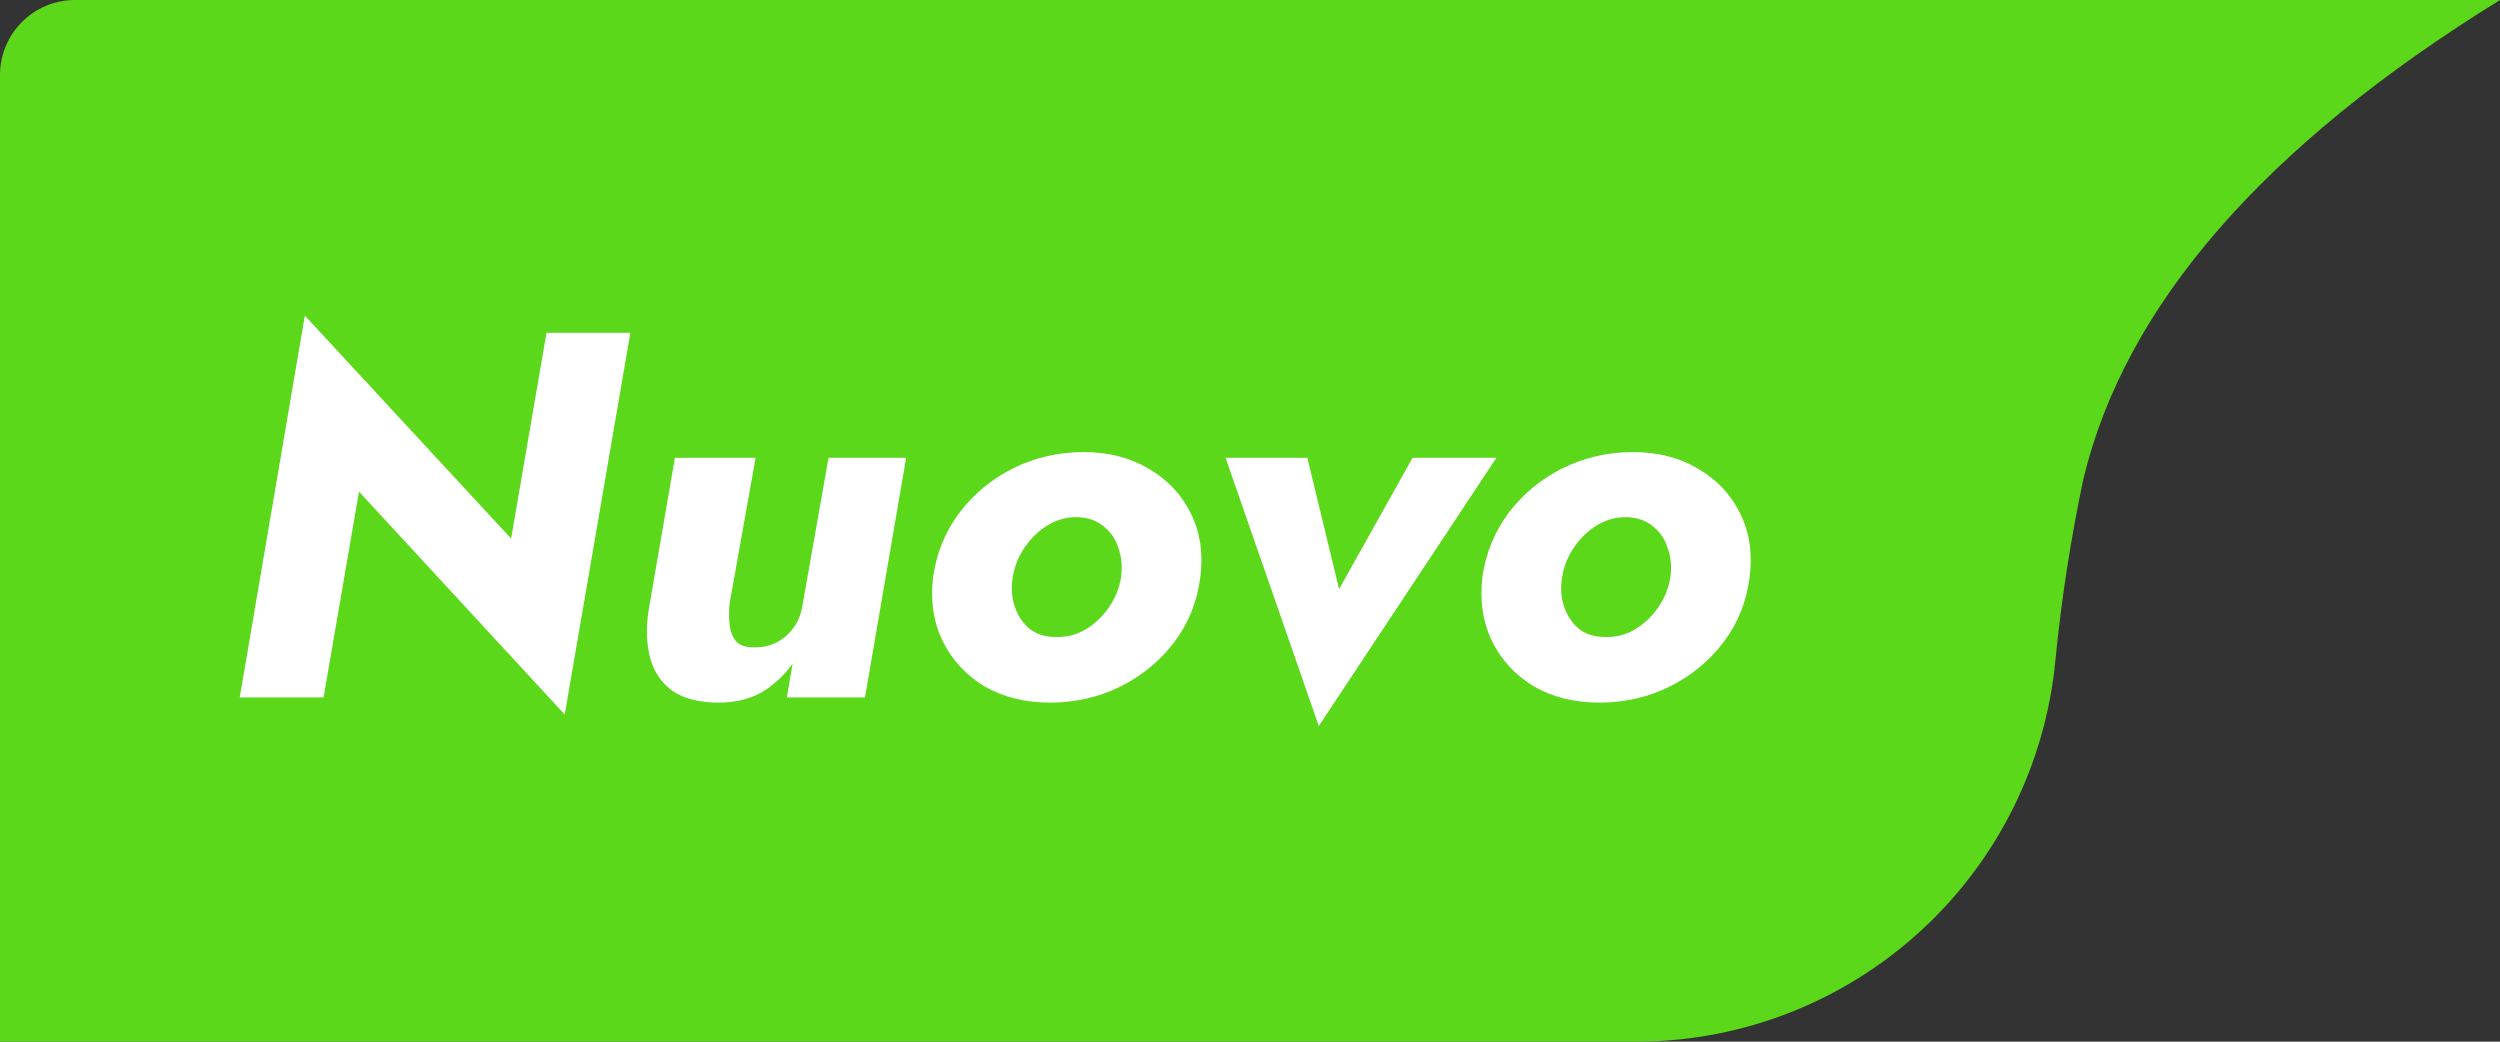 <svg width="96" height="40" viewBox="0 0 96 40" fill="none" xmlns="http://www.w3.org/2000/svg">
<rect x="0" y="0" width="96" height="40" fill="#333333" stroke="none"/>
<g clip-path="url(#clip0_48_39)">
<path d="M80 18.4C79.517 20.689 79.159 23.002 78.93 25.33C78.556 29.323 76.712 33.036 73.755 35.746C70.799 38.457 66.941 39.973 62.93 40H0V2.88C0 2.116 0.303 1.384 0.844 0.844C1.384 0.303 2.116 0 2.88 0L96 0C86.933 5.6 81.6 11.733 80 18.4Z" fill="#5BD81A"/>
<path d="M56.923 22.16C57.057 21.227 57.397 20.4 57.943 19.68C58.49 18.96 59.177 18.393 60.003 17.98C60.843 17.567 61.743 17.36 62.703 17.36C63.663 17.36 64.497 17.573 65.203 18C65.923 18.413 66.463 18.986 66.823 19.72C67.183 20.44 67.303 21.26 67.183 22.18C67.063 23.113 66.73 23.94 66.183 24.66C65.637 25.38 64.95 25.947 64.123 26.36C63.297 26.773 62.39 26.98 61.403 26.98C60.457 26.98 59.623 26.773 58.903 26.36C58.197 25.933 57.663 25.36 57.303 24.64C56.943 23.907 56.817 23.08 56.923 22.16ZM59.983 22.18C59.917 22.58 59.943 22.953 60.063 23.3C60.183 23.646 60.37 23.927 60.623 24.14C60.89 24.353 61.223 24.46 61.623 24.46C62.037 24.473 62.417 24.38 62.763 24.18C63.123 23.966 63.423 23.686 63.663 23.34C63.917 22.98 64.077 22.587 64.143 22.16C64.197 21.76 64.163 21.393 64.043 21.06C63.937 20.713 63.75 20.433 63.483 20.22C63.217 19.993 62.883 19.873 62.483 19.86C62.083 19.846 61.703 19.947 61.343 20.16C60.983 20.373 60.683 20.66 60.443 21.02C60.203 21.366 60.05 21.753 59.983 22.18Z" fill="white"/>
<path d="M47.062 17.58H50.202L51.422 22.62L54.242 17.58H57.462L50.642 27.88L47.062 17.58Z" fill="white"/>
<path d="M35.83 22.16C35.963 21.227 36.303 20.4 36.849 19.68C37.396 18.96 38.083 18.393 38.91 17.98C39.749 17.567 40.65 17.36 41.609 17.36C42.569 17.36 43.403 17.573 44.109 18C44.83 18.413 45.37 18.986 45.73 19.72C46.09 20.44 46.209 21.26 46.09 22.18C45.969 23.113 45.636 23.94 45.09 24.66C44.543 25.38 43.856 25.947 43.029 26.36C42.203 26.773 41.296 26.98 40.309 26.98C39.363 26.98 38.529 26.773 37.809 26.36C37.103 25.933 36.569 25.36 36.209 24.64C35.849 23.907 35.723 23.08 35.83 22.16ZM38.889 22.18C38.823 22.58 38.849 22.953 38.969 23.3C39.09 23.646 39.276 23.927 39.529 24.14C39.796 24.353 40.13 24.46 40.529 24.46C40.943 24.473 41.323 24.38 41.669 24.18C42.029 23.966 42.33 23.686 42.569 23.34C42.823 22.98 42.983 22.587 43.05 22.16C43.103 21.76 43.069 21.393 42.95 21.06C42.843 20.713 42.656 20.433 42.389 20.22C42.123 19.993 41.789 19.873 41.389 19.86C40.989 19.846 40.609 19.947 40.249 20.16C39.889 20.373 39.59 20.66 39.349 21.02C39.109 21.366 38.956 21.753 38.889 22.18Z" fill="white"/>
<path d="M28.016 23.18C27.99 23.46 27.99 23.727 28.016 23.98C28.043 24.233 28.123 24.447 28.256 24.62C28.403 24.78 28.636 24.86 28.956 24.86C29.29 24.86 29.583 24.793 29.836 24.66C30.09 24.526 30.303 24.34 30.476 24.1C30.65 23.86 30.763 23.573 30.816 23.24L31.816 17.58H34.796L33.216 26.78H30.216L30.436 25.48C30.116 25.933 29.723 26.3 29.256 26.58C28.79 26.846 28.236 26.98 27.596 26.98C26.863 26.98 26.276 26.833 25.836 26.54C25.41 26.233 25.123 25.82 24.976 25.3C24.83 24.767 24.803 24.166 24.896 23.5L25.916 17.58H29.016L28.016 23.18Z" fill="white"/>
<path d="M20.986 12.78H24.206L21.686 27.44L13.786 18.88L12.426 26.78H9.206L11.706 12.12L19.626 20.68L20.986 12.78Z" fill="white"/>
</g>
<defs>
<clipPath id="clip0_48_39">
<rect width="96" height="40" fill="white"/>
</clipPath>
</defs>
</svg>
